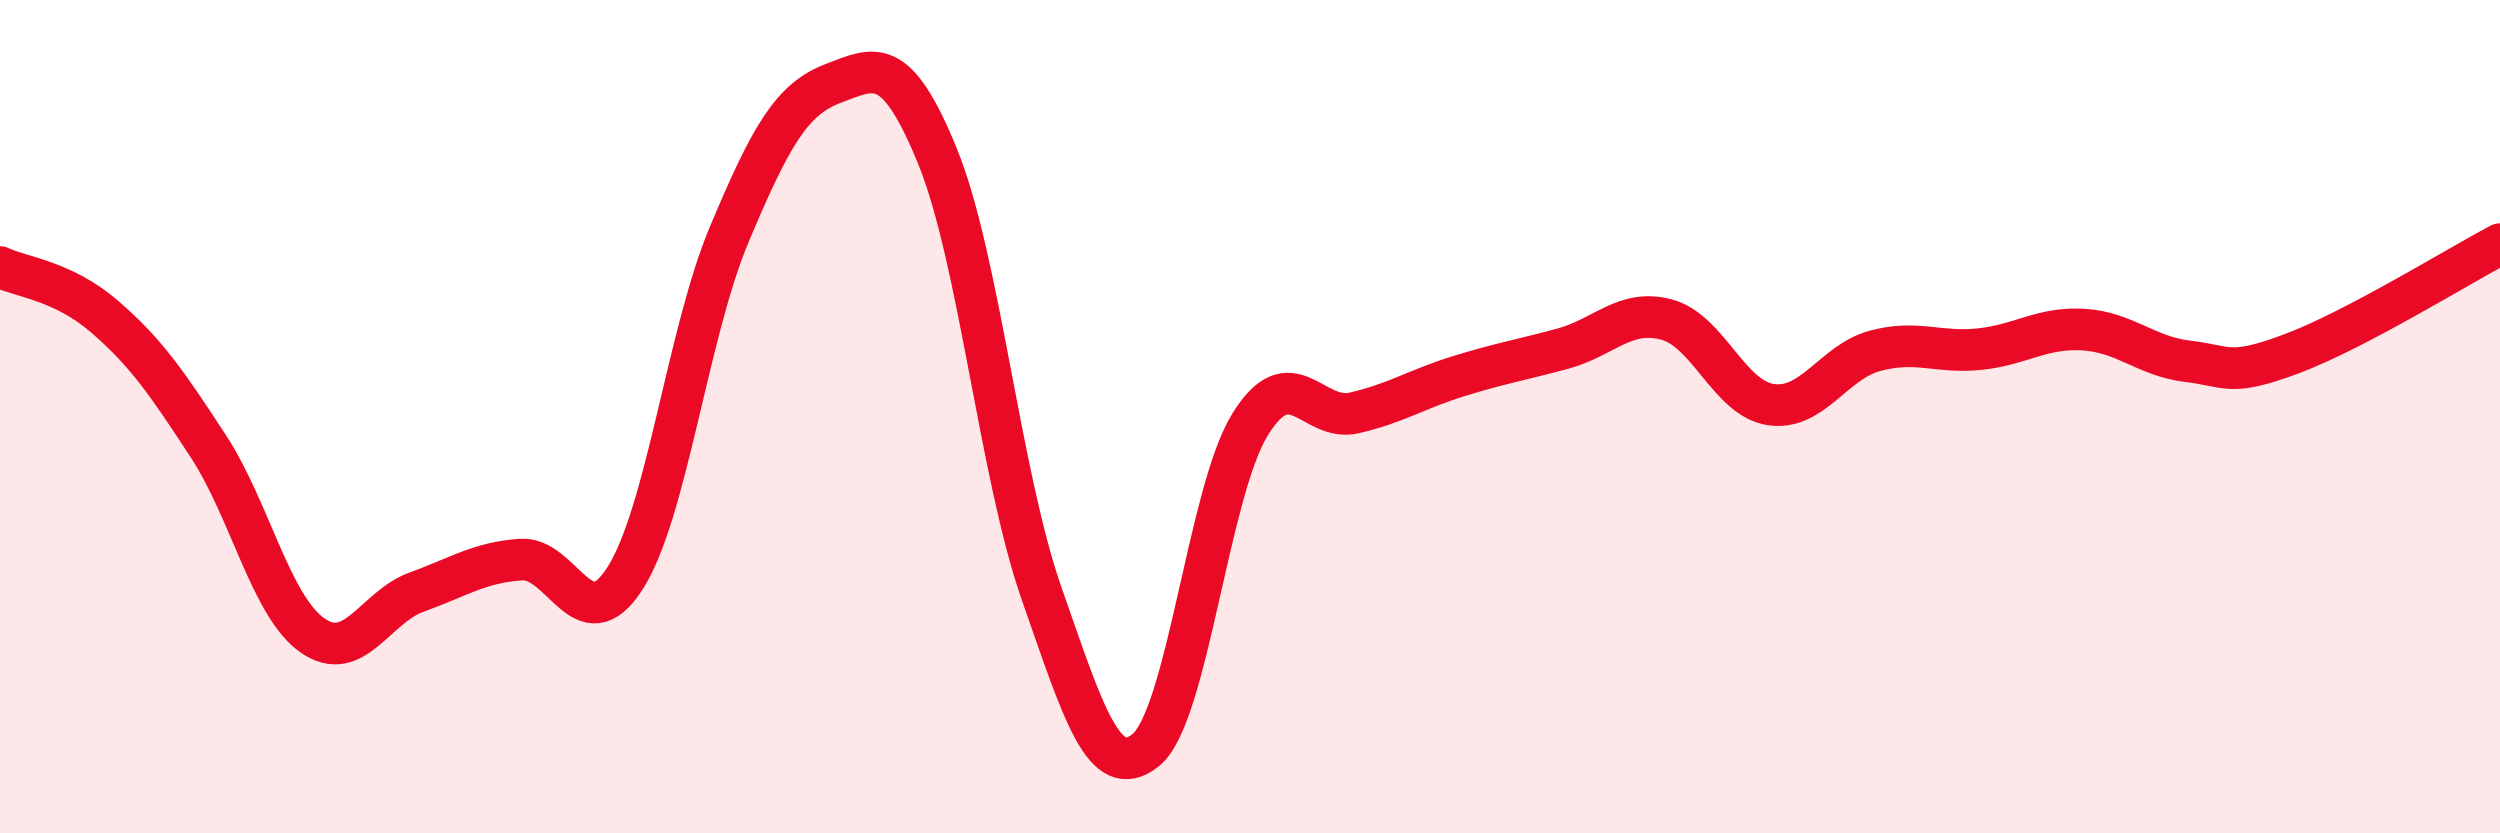 
    <svg width="60" height="20" viewBox="0 0 60 20" xmlns="http://www.w3.org/2000/svg">
      <path
        d="M 0,6.41 C 0.5,6.65 1.5,6.73 2.5,7.59 C 3.5,8.45 4,9.18 5,10.71 C 6,12.24 6.5,14.55 7.5,15.25 C 8.5,15.95 9,14.57 10,14.21 C 11,13.85 11.5,13.5 12.5,13.43 C 13.5,13.36 14,15.44 15,13.88 C 16,12.32 16.5,8.01 17.5,5.63 C 18.5,3.25 19,2.38 20,2 C 21,1.62 21.5,1.3 22.5,3.75 C 23.5,6.2 24,11.4 25,14.25 C 26,17.1 26.5,18.81 27.5,18 C 28.5,17.19 29,11.81 30,10.19 C 31,8.57 31.5,10.14 32.5,9.91 C 33.5,9.68 34,9.34 35,9.03 C 36,8.72 36.5,8.64 37.5,8.37 C 38.5,8.1 39,7.4 40,7.67 C 41,7.94 41.5,9.56 42.5,9.71 C 43.5,9.86 44,8.69 45,8.42 C 46,8.15 46.5,8.48 47.5,8.38 C 48.5,8.28 49,7.85 50,7.91 C 51,7.97 51.5,8.55 52.5,8.67 C 53.5,8.79 53.5,9.05 55,8.49 C 56.5,7.93 59,6.39 60,5.86L60 20L0 20Z"
        fill="#EB0A25"
        opacity="0.1"
        stroke-linecap="round"
        stroke-linejoin="round"
      />
      <path
        d="M 0,6.41 C 0.5,6.65 1.5,6.73 2.5,7.59 C 3.5,8.45 4,9.18 5,10.71 C 6,12.24 6.5,14.55 7.5,15.25 C 8.5,15.95 9,14.57 10,14.21 C 11,13.85 11.5,13.5 12.5,13.43 C 13.5,13.36 14,15.44 15,13.88 C 16,12.32 16.5,8.01 17.5,5.63 C 18.5,3.25 19,2.38 20,2 C 21,1.62 21.5,1.3 22.5,3.75 C 23.5,6.2 24,11.4 25,14.25 C 26,17.1 26.5,18.81 27.5,18 C 28.5,17.19 29,11.81 30,10.19 C 31,8.57 31.5,10.14 32.5,9.91 C 33.5,9.68 34,9.34 35,9.03 C 36,8.72 36.5,8.64 37.5,8.37 C 38.5,8.1 39,7.4 40,7.67 C 41,7.94 41.5,9.56 42.5,9.71 C 43.5,9.86 44,8.69 45,8.42 C 46,8.15 46.5,8.48 47.5,8.38 C 48.5,8.28 49,7.85 50,7.91 C 51,7.97 51.5,8.55 52.5,8.67 C 53.5,8.79 53.5,9.05 55,8.49 C 56.5,7.93 59,6.39 60,5.86"
        stroke="#EB0A25"
        stroke-width="1"
        fill="none"
        stroke-linecap="round"
        stroke-linejoin="round"
      />
    </svg>
  